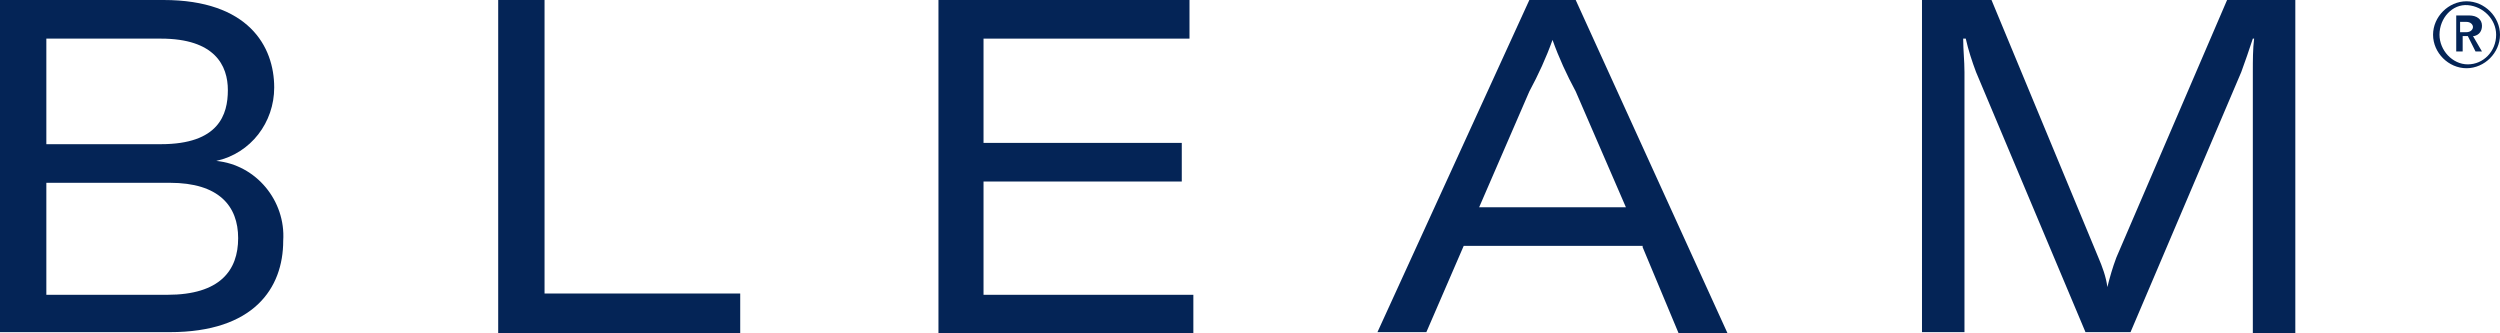 <svg xmlns="http://www.w3.org/2000/svg" id="Layer_1" viewBox="0 0 194.2 25.9"><defs><style>      .st0 {        fill: #042456;      }    </style></defs><g id="Layer_2"><g id="Layer_1-2"><path class="st0" d="M22,18.7c0,3.7-2.3,7.1-8.8,7.1H0V0h12.7C19.3,0,21.3,3.6,21.3,6.8c0,2.7-1.8,5.1-4.5,5.7,3.1.3,5.4,3.1,5.2,6.2ZM3.6,3v8.2h8.9c4.5,0,5.2-2.3,5.2-4.2s-1-4-5.2-4H3.6ZM18.5,18.5c0-2.5-1.5-4.3-5.3-4.3H3.6v8.7h9.4c4.1,0,5.5-1.9,5.5-4.4Z"></path><path class="st0" d="M38.7,0h3.6v22.8h15.2v3.1h-18.8V0Z"></path><path class="st0" d="M92.7,22.9v3h-19.8V0h19.5v3h-16v8.1h15.4v3h-15.4v8.8h16.2Z"></path><path class="st0" d="M127.6,19.1h-13.9l-2.9,6.7h-3.8L118.8,0h3.6l11.8,25.9h-3.8l-2.8-6.7ZM126.3,16.1l-3.9-9c-.7-1.3-1.3-2.6-1.8-4h0c-.5,1.4-1.1,2.7-1.8,4l-3.9,9h11.4Z"></path><path class="st0" d="M149.4,0h5.3l8.3,20c.3.7.6,1.5.7,2.3h0c.2-.8.4-1.5.7-2.3L173,0h5.3v25.9h-3.3V5.6c0-.9,0-1.8.1-2.6h-.1c-.3.9-.6,1.8-.9,2.6l-8.6,20.2h-3.5l-8.5-20.2c-.3-.8-.6-1.7-.8-2.6h-.2c0,.9.1,1.7.1,2.6v20.2h-3.3V0Z"></path><path class="st0" d="M194.2,2.7c0,1.4-1.2,2.6-2.6,2.6s-2.6-1.2-2.6-2.6,1.2-2.6,2.6-2.6,2.6,1.2,2.6,2.6ZM193.9,2.7c0-1.2-1-2.2-2.2-2.3s-2.2,1-2.2,2.3h0c0,1.2,1,2.3,2.2,2.3s2.2-1,2.2-2.3h0ZM192.1,2.8l.7,1.2h-.5l-.6-1.2h-.4v1.2h-.5V1.2h1c.6,0,1,.3,1,.8,0,.4-.2.7-.6.8h0ZM191.1,2.5h.5c.3,0,.5-.2.5-.4s-.2-.4-.5-.4h-.5v.9Z"></path></g></g></svg>